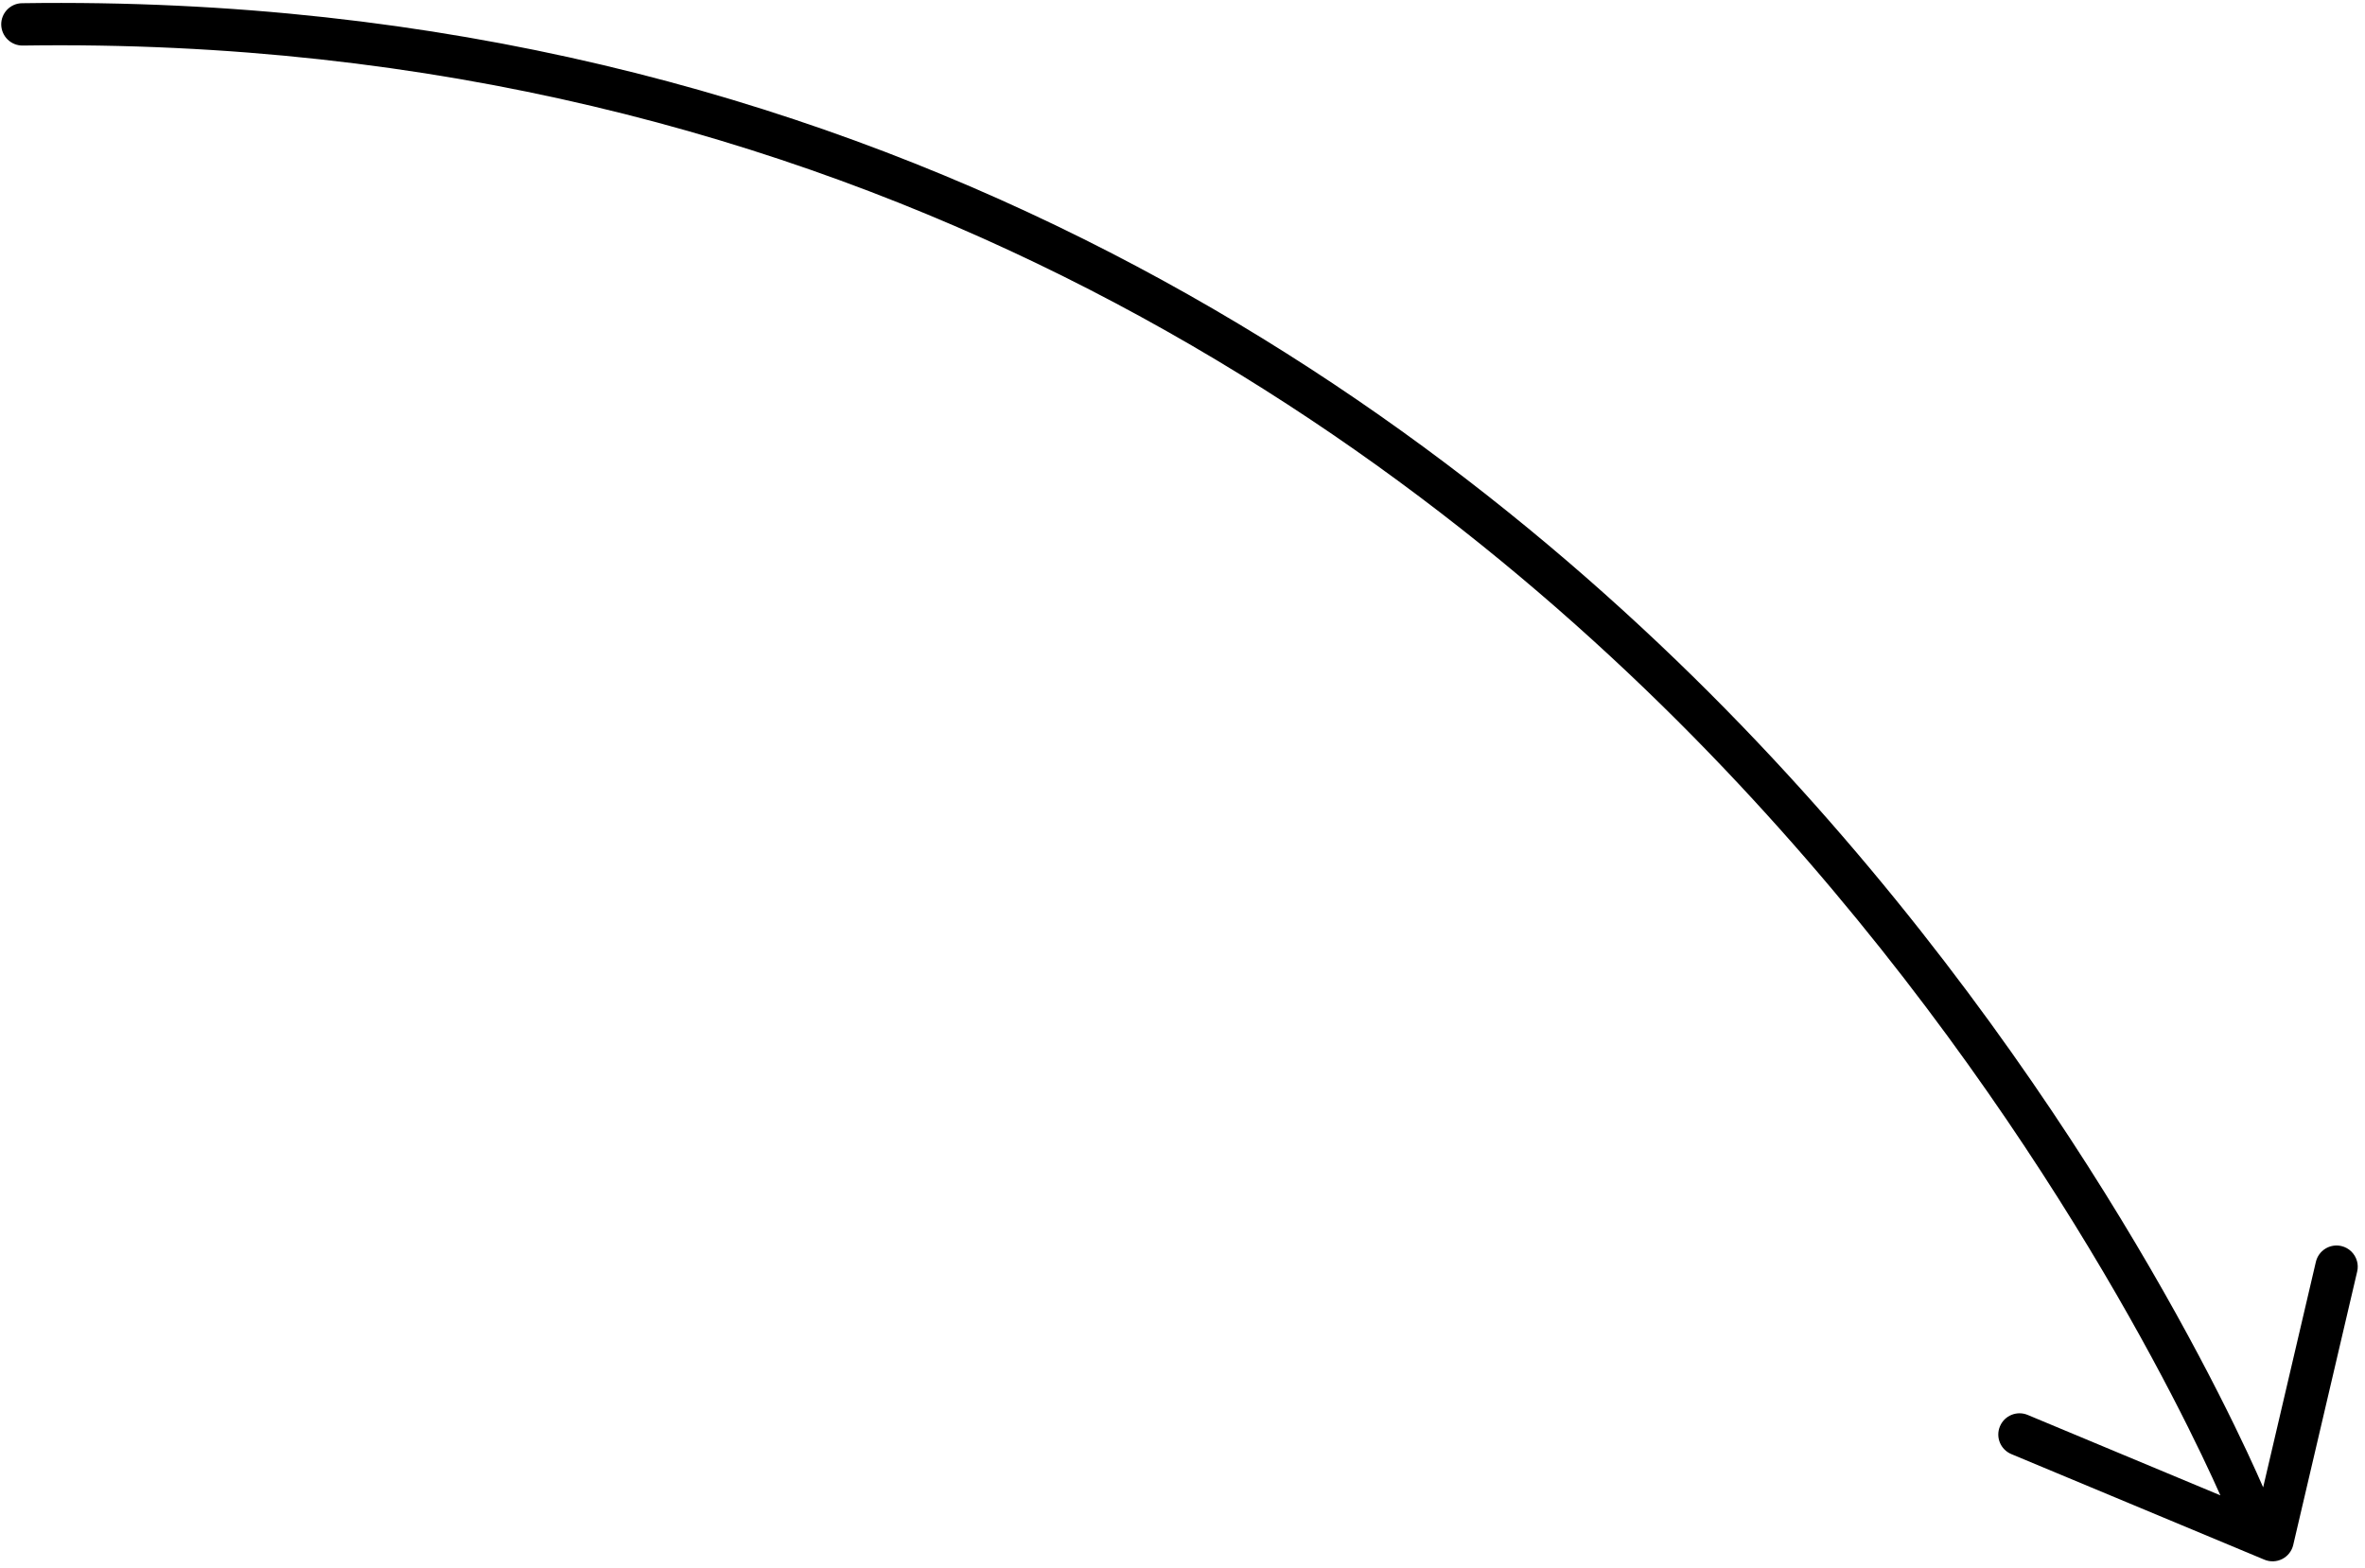 <svg width="279" height="185" viewBox="0 0 279 185" fill="none" xmlns="http://www.w3.org/2000/svg">
<path id="Vector" d="M0.144 2.91C0.174 4.29 1.298 5.393 2.685 5.375C100.206 3.945 165.698 51.022 203.465 90.766C239.473 128.654 257.852 167.27 261.939 176.459L239.207 166.97C237.93 166.438 236.467 167.042 235.935 168.316C235.398 169.597 236.004 171.056 237.278 171.592L267.134 184.052C267.812 184.335 268.582 184.304 269.237 183.97C269.892 183.635 270.368 183.029 270.533 182.315L278.078 150.047C278.179 149.624 278.161 149.2 278.053 148.811C277.815 147.956 277.134 147.259 276.211 147.041C274.867 146.729 273.52 147.564 273.205 148.908L266.985 175.517C263.869 168.326 245.206 127.48 207.22 87.461C168.75 46.929 102.022 -1.081 2.609 0.379C1.23 0.392 0.124 1.53 0.144 2.91Z" fill="black"/>
</svg>
